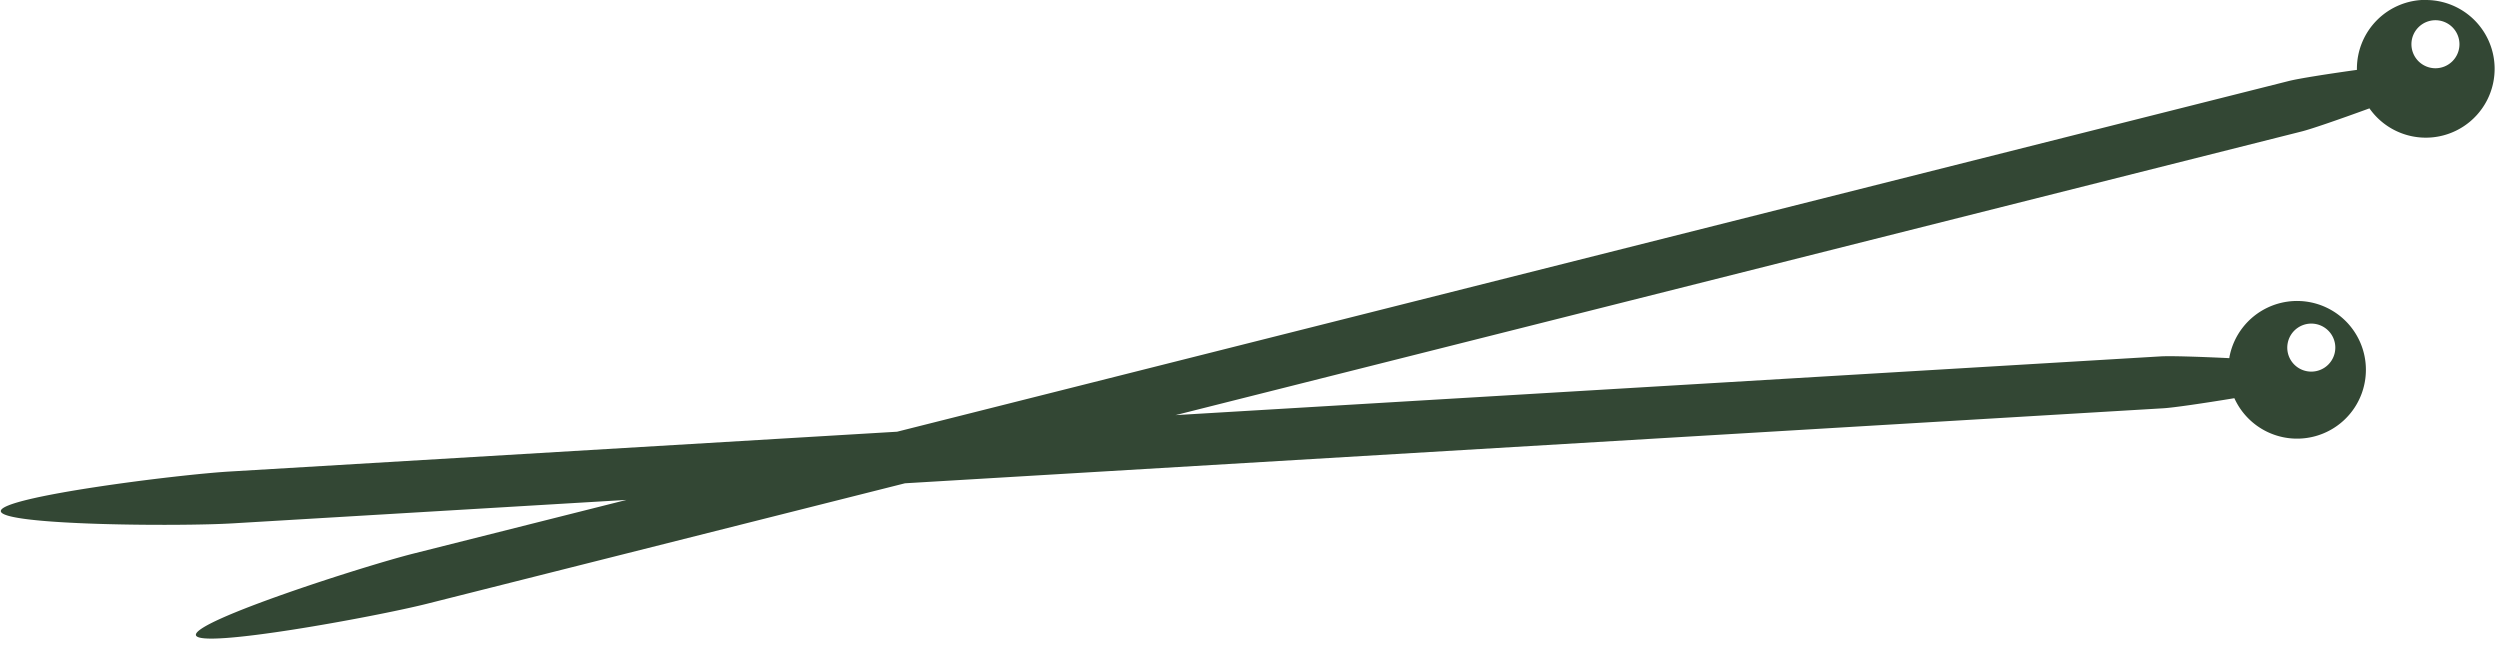 <?xml version="1.0" encoding="UTF-8" standalone="no"?><svg xmlns="http://www.w3.org/2000/svg" xmlns:xlink="http://www.w3.org/1999/xlink" data-name="Layer 1" fill="#334734" height="210.9" preserveAspectRatio="xMidYMid meet" version="1" viewBox="94.7 396.3 812.1 210.9" width="812.1" zoomAndPan="magnify"><g id="change1_1"><path d="M882.68,396.26a22.36,22.36,0,0,0-22.36,22.36c0,.13,0,.25,0,.38-10.16,1.42-19,2.83-22.07,3.6L386.1,536.54,169.45,549.46c-17.13,1-74.77,8.24-74.49,12.89h0c.28,4.66,58.37,5,75.5,3.95l127.76-7.61-69.08,17.4c-16.64,4.2-71.93,22-70.79,26.55h0c1.14,4.51,58.27-6,74.91-10.18l155.42-39.17,408.83-24.37c3.23-.2,12.53-1.55,23-3.27a22.36,22.36,0,1,0-1.6-13.38c0,.12,0,.25-.06.37-10.25-.49-19.21-.76-22.35-.57L476.56,531.15,842.39,439c3.14-.79,12-3.85,22-7.5a22.36,22.36,0,1,0,18.3-35.2Zm-44.84,111.5a7.8,7.8,0,1,1,6.21,9.12A7.78,7.78,0,0,1,837.84,507.76Zm48-89.29a7.8,7.8,0,1,1,7.79-7.8A7.8,7.8,0,0,1,885.87,418.47Z"/></g></svg>